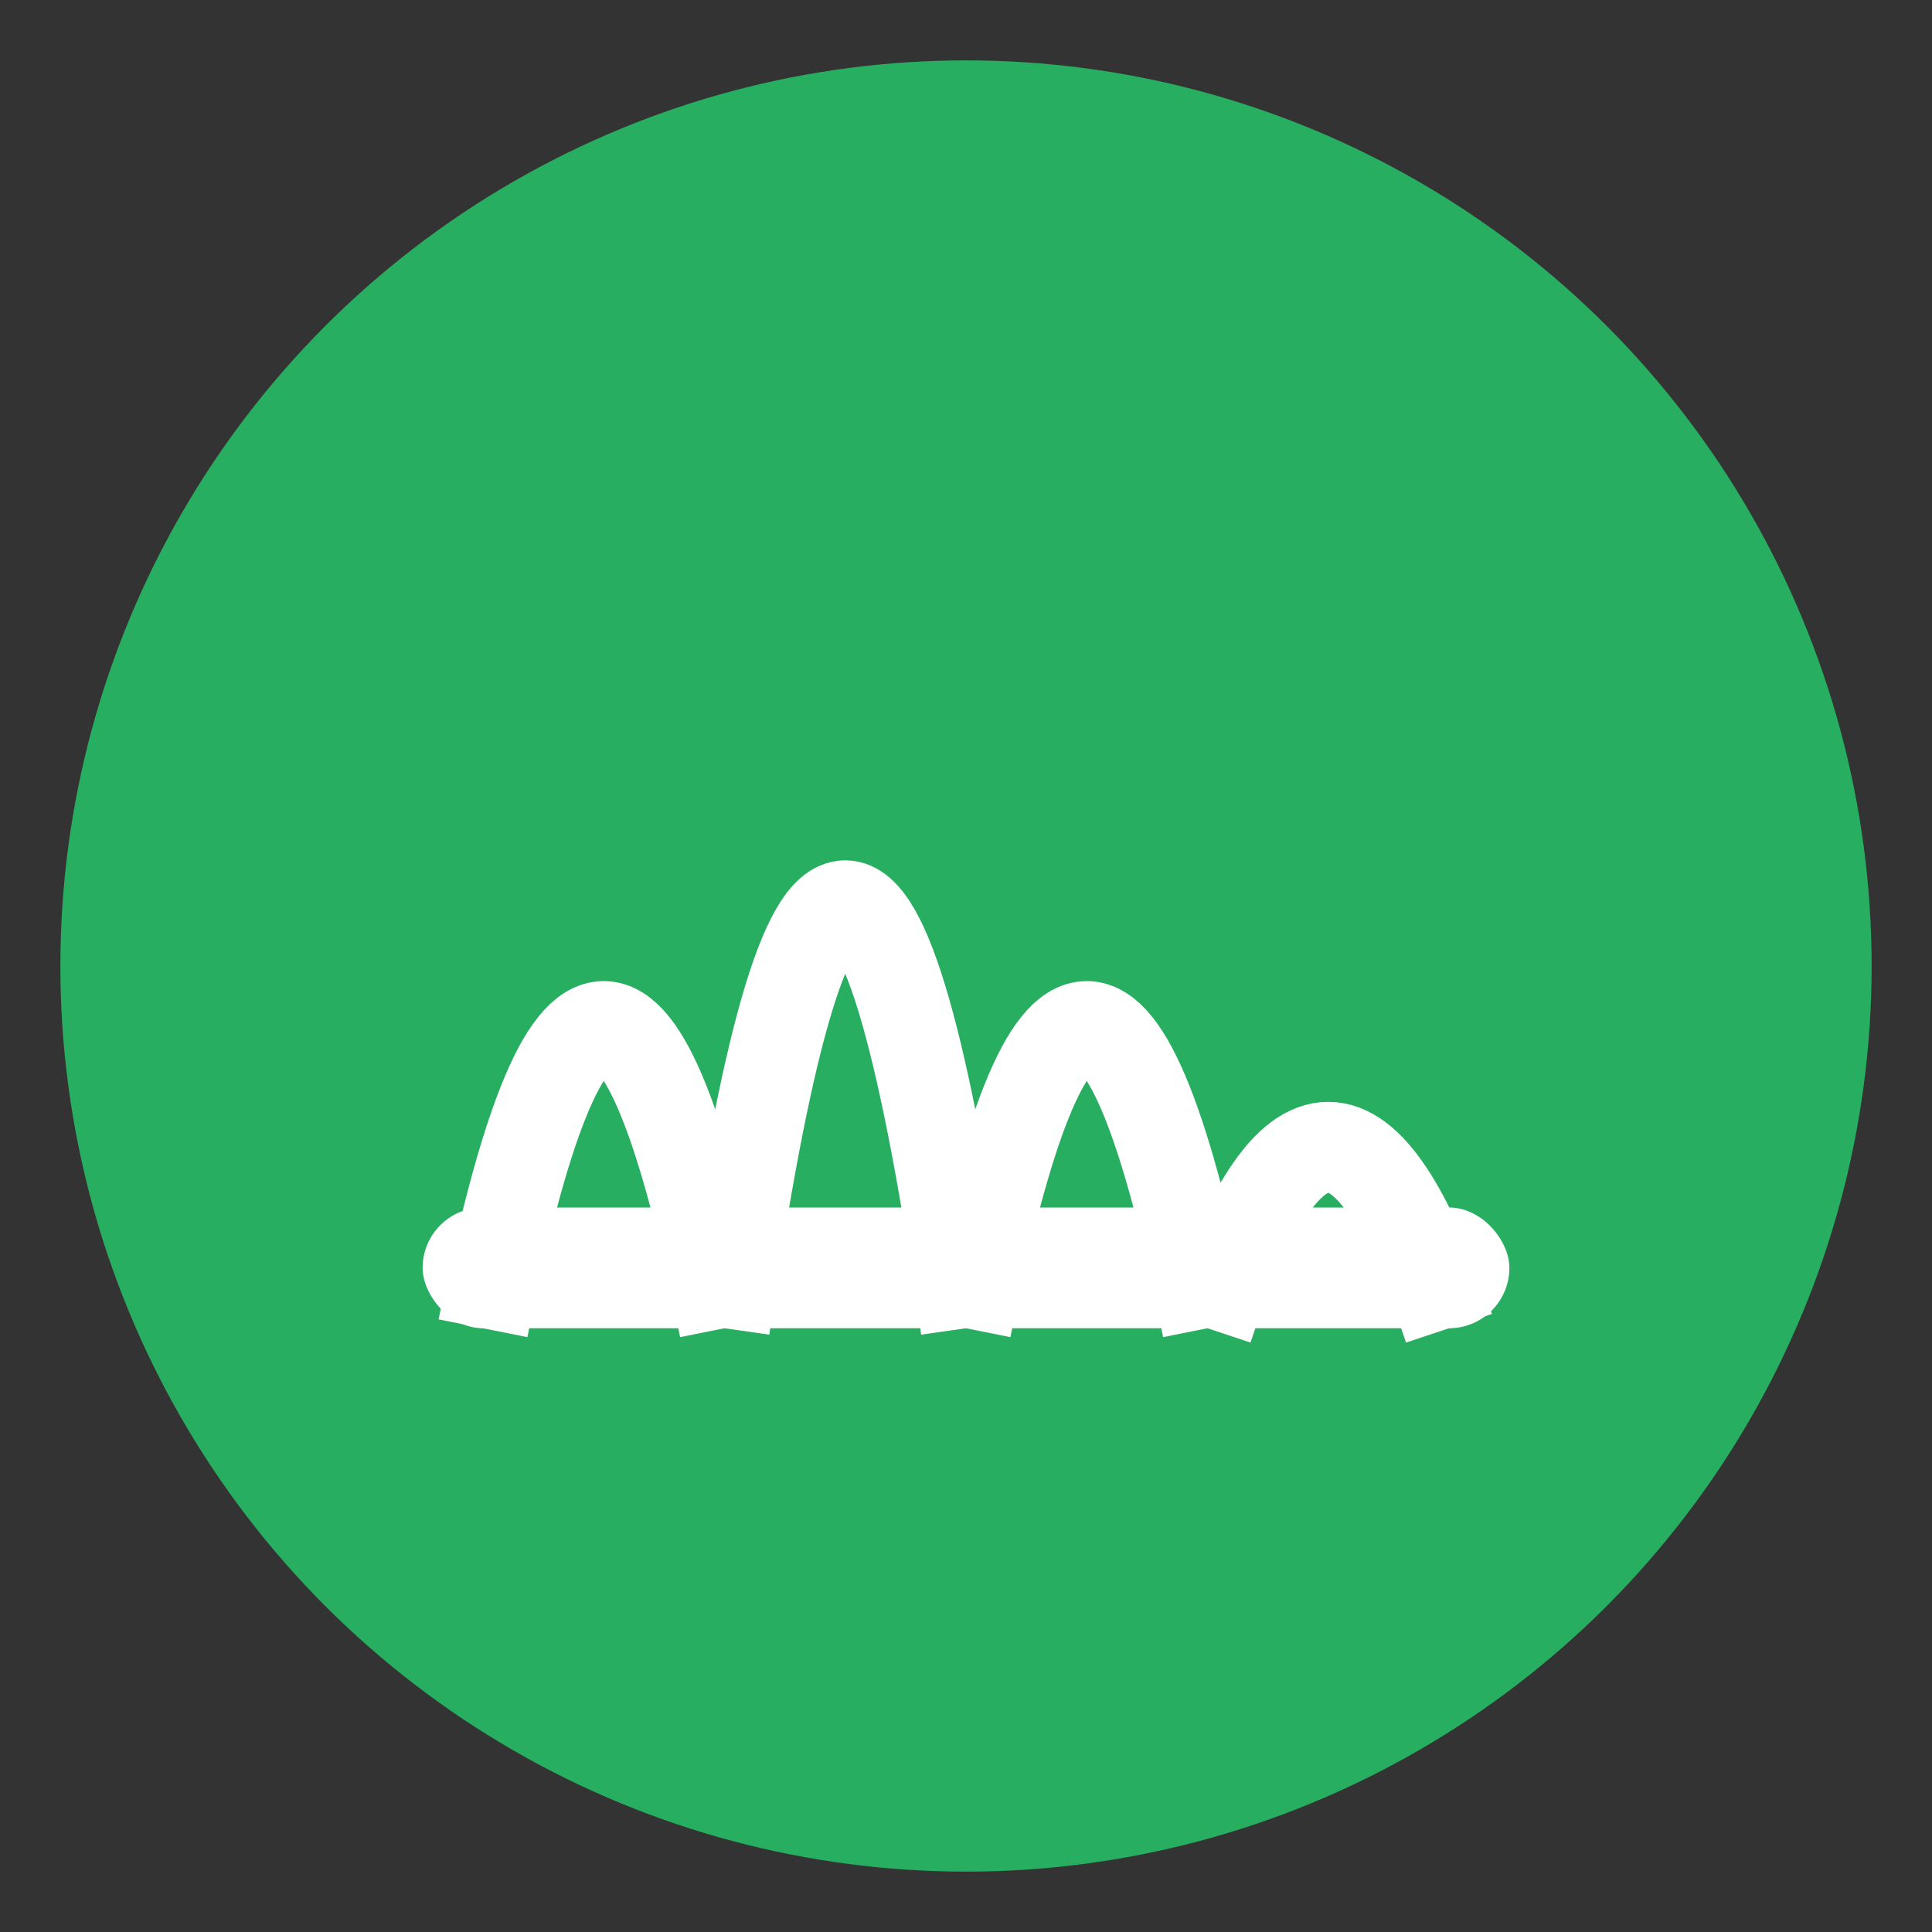 <svg width="32" height="32" viewBox="0 0 32 32" fill="none" xmlns="http://www.w3.org/2000/svg">
  <rect x="0" y="0" width="32" height="32" fill="#333333" stroke="none"/>
  <!-- Background circle -->
  <circle cx="16" cy="16" r="15" fill="#27ae60"/>
  
  <!-- Grass blades -->
  <path d="M8 22 Q10 12 12 22" stroke="white" stroke-width="1.5" fill="none"/>
  <path d="M12 22 Q14 8 16 22" stroke="white" stroke-width="1.5" fill="none"/>
  <path d="M16 22 Q18 12 20 22" stroke="white" stroke-width="1.5" fill="none"/>
  <path d="M20 22 Q22 16 24 22" stroke="white" stroke-width="1.5" fill="none"/>
  
  <!-- Mower blade -->
  <rect x="7" y="20" width="18" height="2" rx="1" fill="white"/>
</svg>
